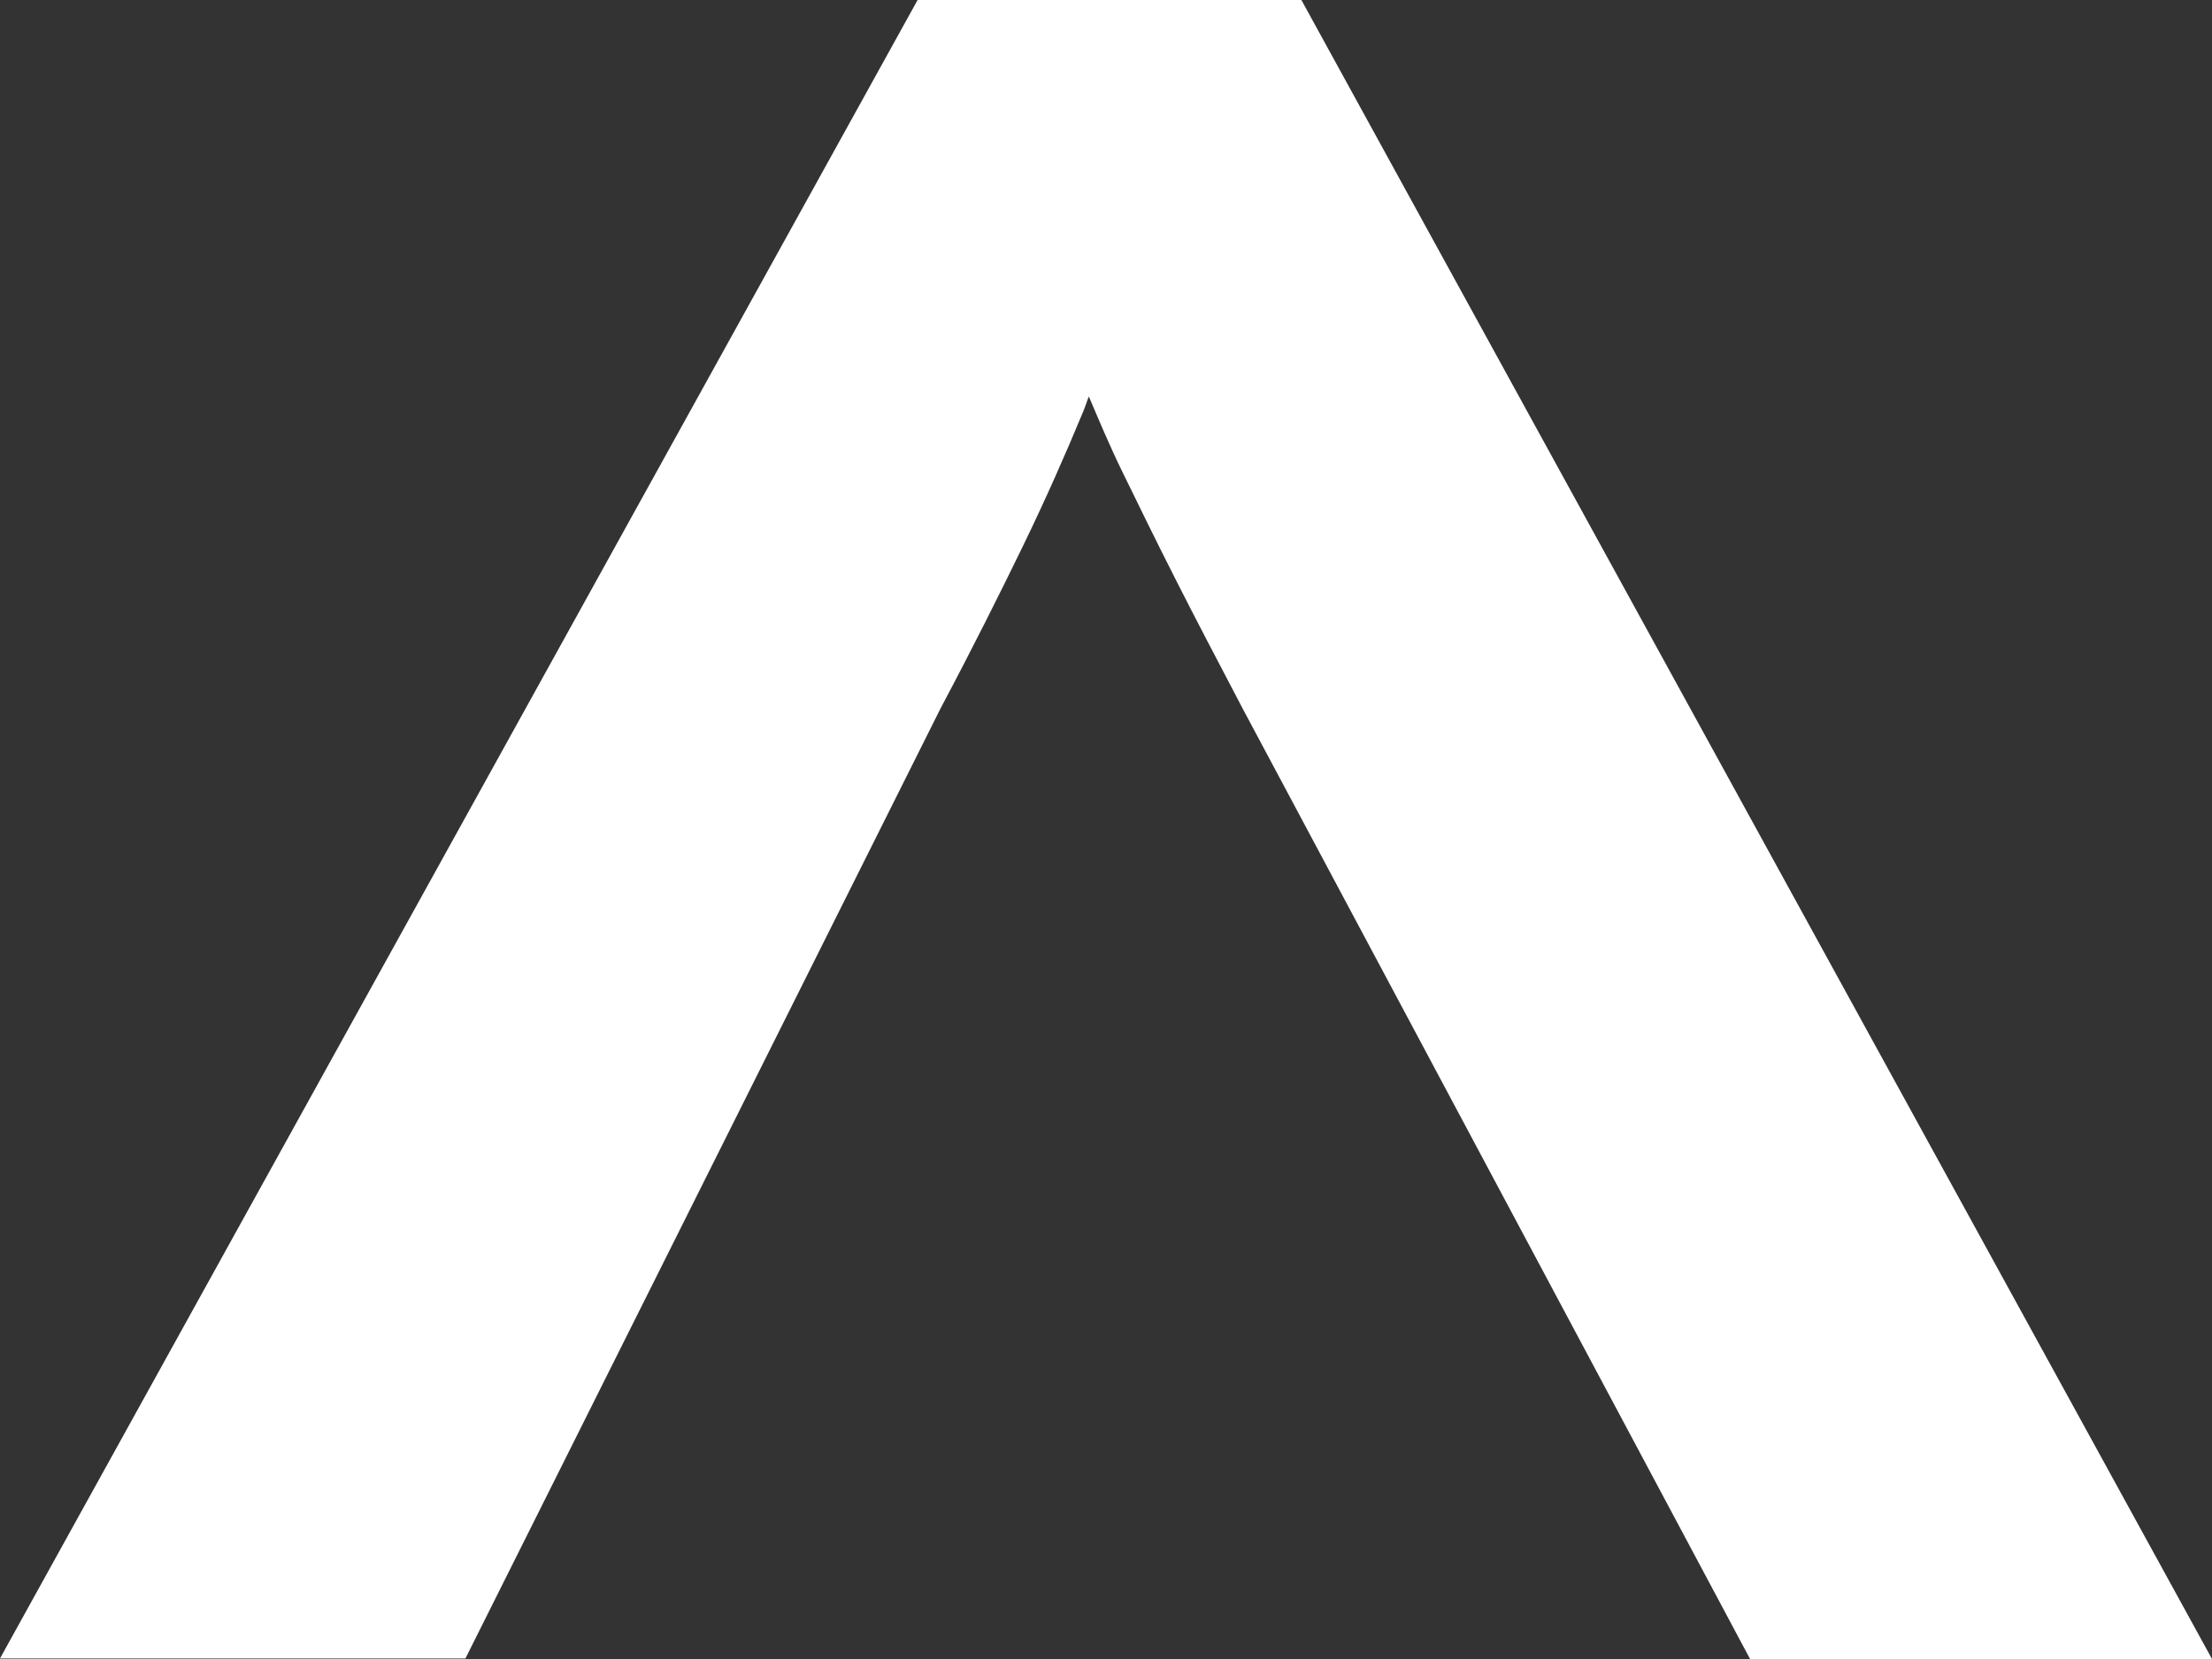 <svg width="12" height="9" viewBox="0 0 12 9" fill="none" xmlns="http://www.w3.org/2000/svg">
<rect x="0" y="0" width="12" height="9" fill="#333333" stroke="none"/>
<path d="M2.525 8.997L5.102 3.844C5.28 3.509 5.427 3.214 5.552 2.957C5.677 2.699 5.783 2.458 5.877 2.231C5.888 2.205 5.896 2.177 5.907 2.151C5.964 2.285 6.021 2.421 6.089 2.56C6.172 2.73 6.266 2.923 6.372 3.132C6.478 3.342 6.603 3.58 6.743 3.847L9.494 9L12 9L7.06 -5.2182e-07L4.978 -3.3976e-07L9.53427e-07 8.997L2.525 8.997Z" fill="white"/>
</svg>
